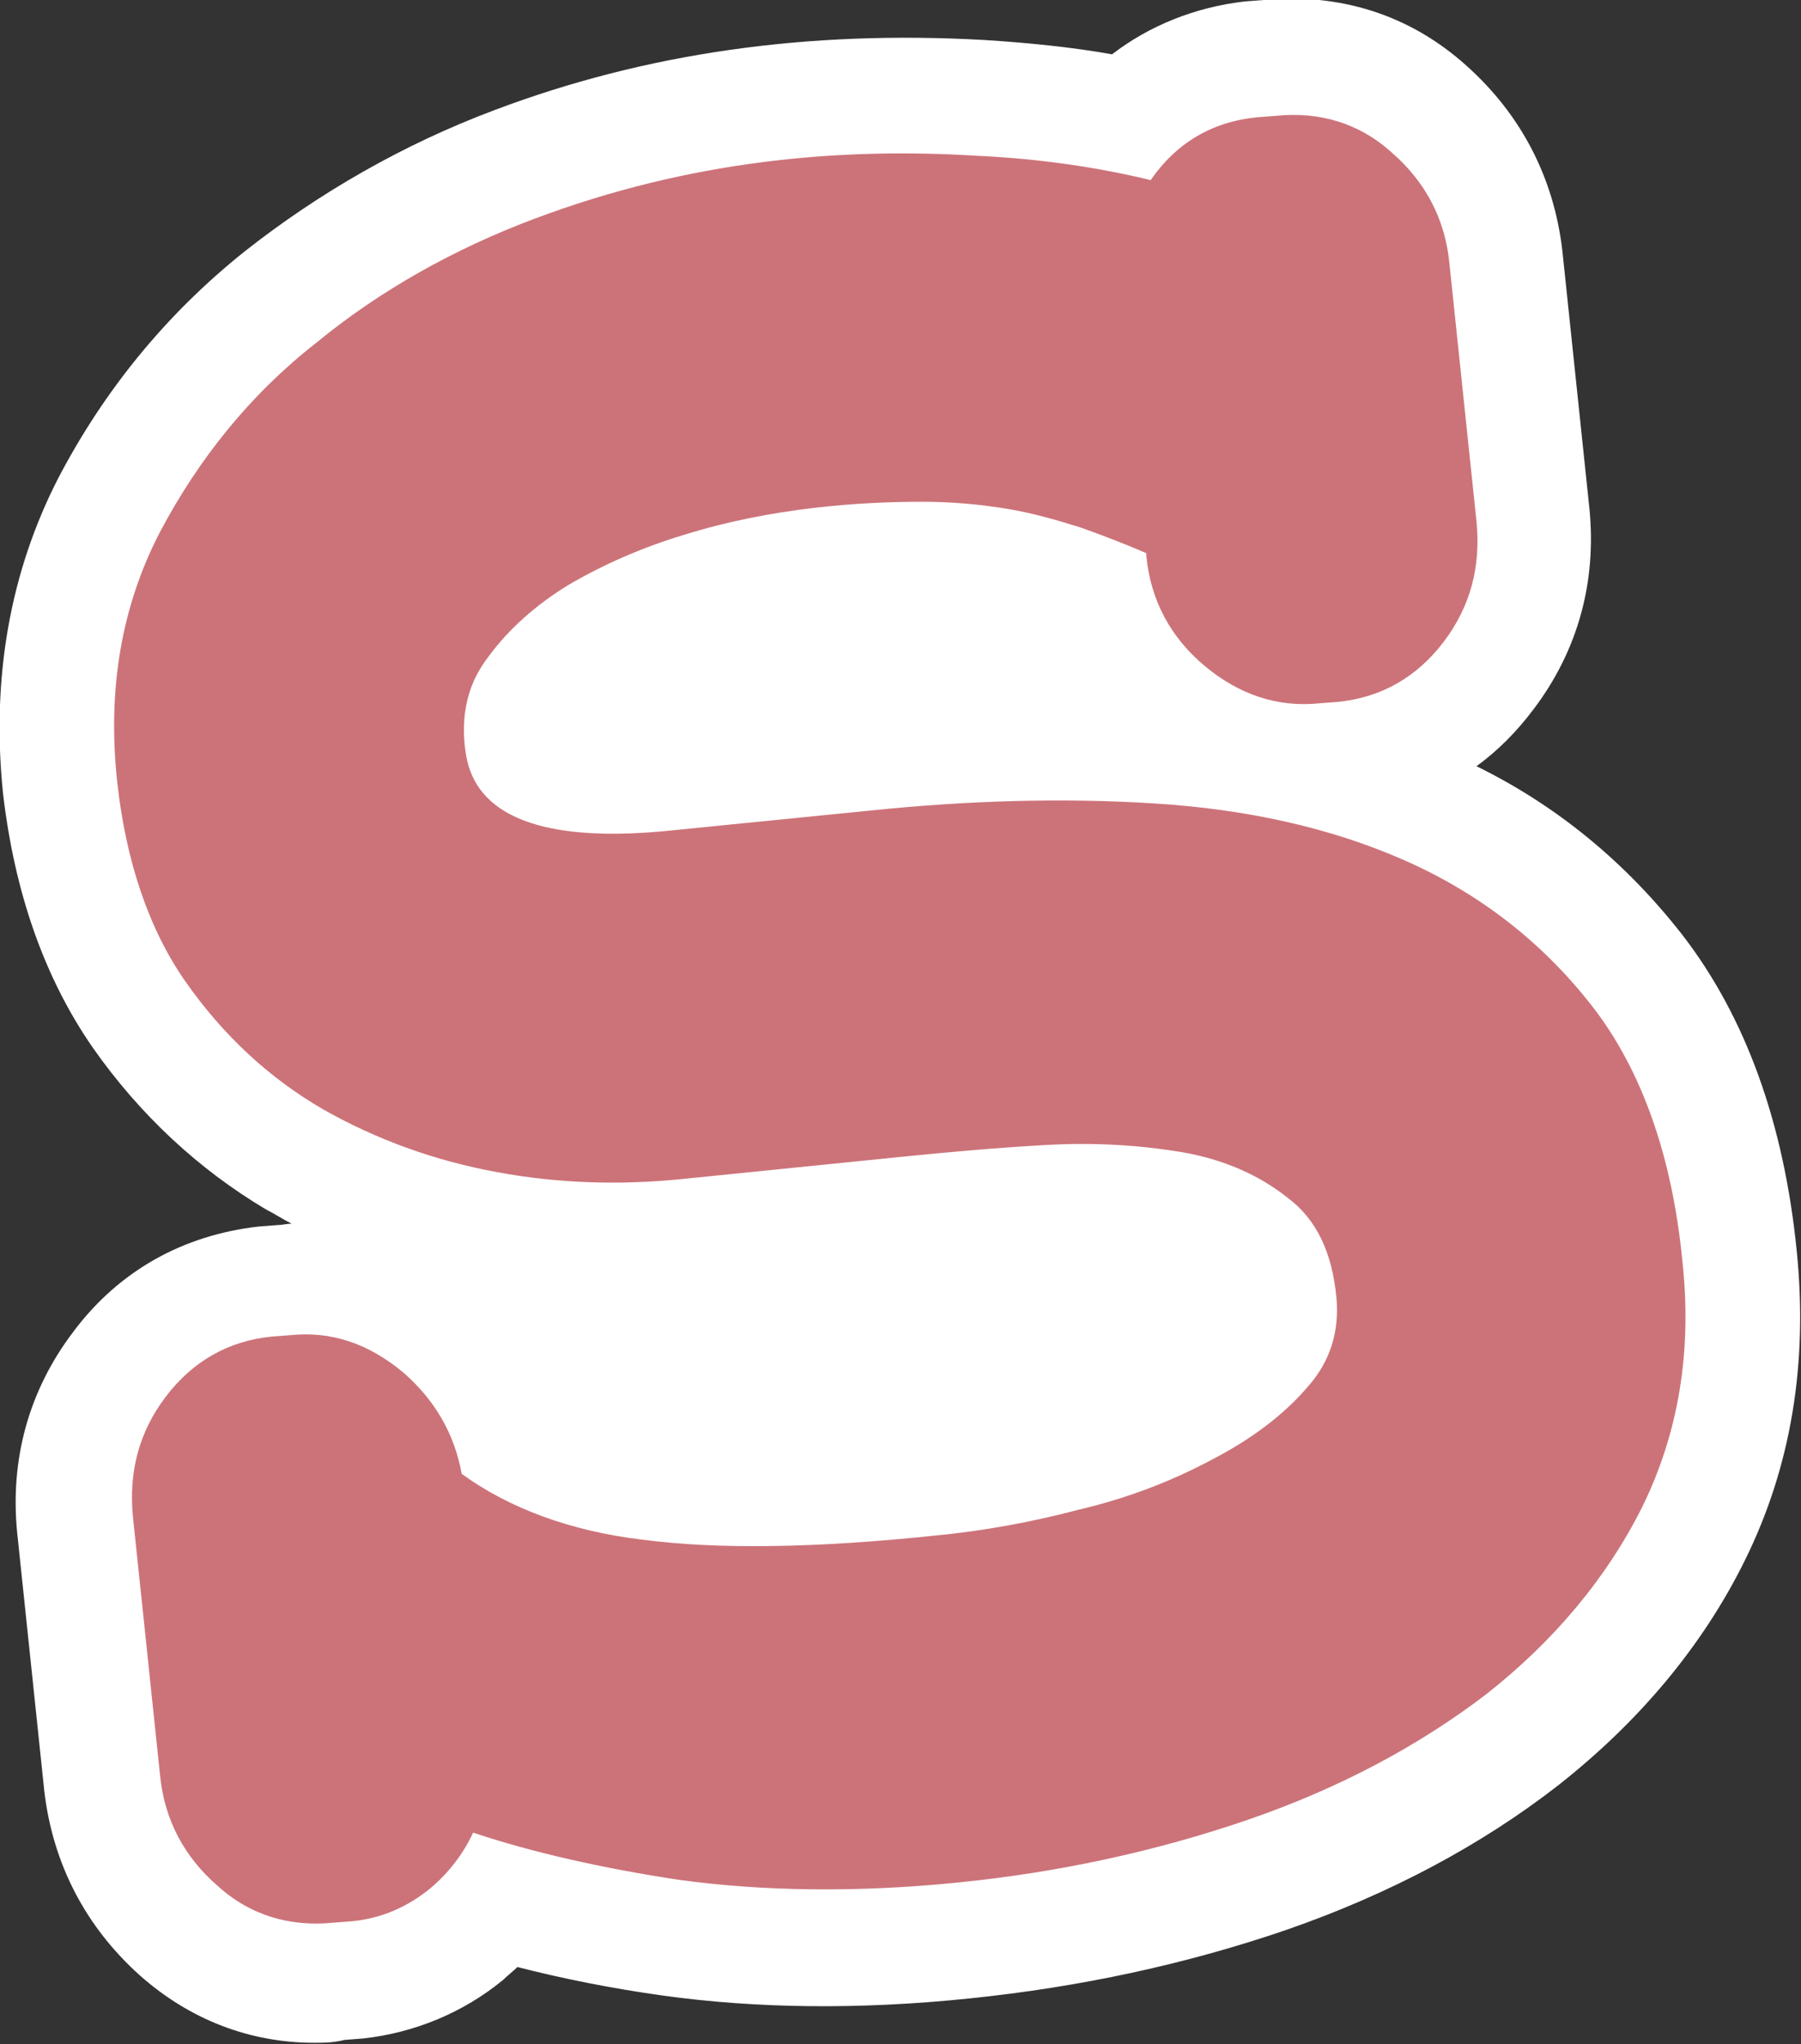<?xml version="1.0" encoding="utf-8"?>
<!-- Generator: Adobe Illustrator 26.2.1, SVG Export Plug-In . SVG Version: 6.00 Build 0)  -->
<svg version="1.1" id="Smile_Words" xmlns="http://www.w3.org/2000/svg" xmlns:xlink="http://www.w3.org/1999/xlink" x="0px"
	 y="0px" width="126px" height="143px" viewBox="0 0 126 143" style="enable-background:new 0 0 126 143;" xml:space="preserve">
<rect x="0" y="0" width="126" height="143" fill="#333333" stroke="none"/>
<style type="text/css">
	.st0{fill:#FFFFFF;}
	.st1{fill:#CC7379;}
</style>
<path class="st0" d="M22,142.9c-4.5,0-8.7-1.6-12.2-4.7c-3.8-3.4-6.1-7.8-6.7-12.9l-1.9-18.1c-0.5-5.1,0.8-9.9,3.9-14
	c3.2-4.3,7.7-6.8,13-7.4l1.3-0.1c0.3,0,0.7-0.1,1-0.1c-0.6-0.3-1.2-0.7-1.8-1C13.9,81.8,9.8,78,6.5,73.3C3.1,68.4,1,62.4,0.2,55.4
	c-0.8-8,0.5-15.4,3.9-22c3.2-6.1,7.5-11.4,13-15.8c5.2-4.1,11.1-7.5,17.5-9.9c10.6-4,21.9-5.6,34.3-4.9c3.1,0.2,6.1,0.5,8.9,1
	c2.6-2,5.8-3.3,9.3-3.7l1.3-0.1c5.3-0.5,10.2,1,14.2,4.6c3.8,3.4,6.1,7.8,6.7,12.9l1.9,18.1c0.5,5.1-0.8,9.9-3.9,14
	c-1.2,1.6-2.5,2.9-4,4c5.7,2.8,10.5,6.8,14.4,11.8c0,0,0,0,0,0c4.4,5.7,7.1,13.1,8,22.1c0.8,7.9-0.4,15.1-3.6,21.6
	c-3,6.1-7.5,11.4-13.1,15.8c-5.4,4.2-11.8,7.6-19,10.1c-7,2.4-14.4,4-22.2,4.8c-7.7,0.8-14.9,0.7-21.4-0.2c-3.6-0.5-7.1-1.2-10.2-2
	c-0.3,0.3-0.7,0.6-1,0.9c-2.8,2.3-6.2,3.7-9.8,4.1l-1.3,0.1C23.3,142.9,22.6,142.9,22,142.9z"/>
<path class="st1" d="M111.4,70.4c-3.5-4.5-7.9-7.9-13.1-10.2c-5.2-2.3-11.1-3.6-17.6-4c-6.4-0.4-13-0.2-19.8,0.5l-14,1.4
	c-13.7,1.4-14.2-4.2-14.4-6.1c-0.2-2.3,0.3-4.3,1.7-6.1c1.4-1.9,3.3-3.6,5.6-5c2.4-1.4,5.1-2.6,8.1-3.5c6.1-1.9,12.3-2.3,16.6-2.3
	c2.2,0,4.2,0.2,6,0.5c1.8,0.3,3.5,0.8,5.1,1.3c1.4,0.5,3,1.1,4.6,1.8l0,0.2c0.3,3.1,1.7,5.7,4.1,7.7c2.4,2,5.1,2.9,8,2.6l1.3-0.1
	c3-0.3,5.5-1.7,7.4-4.2c1.9-2.5,2.6-5.3,2.3-8.4l-1.9-18.1c-0.3-3.1-1.7-5.7-4-7.7c-2.3-2.1-5.1-2.9-8.1-2.6L88,8.2
	c-3.2,0.3-5.7,1.8-7.5,4.4c-3.7-0.9-7.8-1.5-12.1-1.7c-9.6-0.6-20.1,0.3-31,4.4c-5.6,2.1-10.8,5-15.3,8.7
	c-4.6,3.6-8.2,8.1-10.9,13.2c-2.7,5.2-3.7,11-3,17.5C8.8,60.2,10.4,65,13,68.7c2.6,3.7,5.8,6.7,9.6,8.9c3.7,2.1,7.8,3.6,12.2,4.4
	c4.3,0.8,8.6,0.9,12.7,0.5l15.8-1.6c3-0.3,6.3-0.6,9.8-0.8c3.4-0.2,6.6,0,9.6,0.5c2.9,0.5,5.4,1.6,7.4,3.2c2,1.5,3.1,3.8,3.4,7
	c0.2,2.3-0.4,4.4-2,6.2c-1.7,2-4,3.7-6.7,5.1c-2.8,1.5-5.9,2.7-9.3,3.5c-3.4,0.9-6.8,1.5-9.9,1.8c-8.5,0.9-15.4,1-20.7,0.3
	c-5-0.6-9.3-2.2-12.6-4.6c-0.5-2.8-1.9-5.2-4.1-7.1c-2.4-2-5-2.9-7.9-2.6l-1.3,0.1c-3,0.3-5.5,1.7-7.4,4.2c-1.9,2.5-2.6,5.3-2.3,8.4
	l1.9,18.1c0.3,3.1,1.7,5.7,4,7.7c2.3,2.1,5.1,2.9,8.1,2.6l1.3-0.1c2.1-0.2,3.9-1,5.5-2.3c1.3-1.1,2.3-2.4,3-3.9
	c4.2,1.4,9.1,2.5,14.4,3.3c5.8,0.8,12.4,0.9,19.4,0.2c7.1-0.7,14-2.2,20.4-4.4c6.4-2.2,12-5.2,16.7-8.8c4.7-3.7,8.4-8.1,10.9-13.1
	c2.5-5.1,3.5-10.8,2.8-17.2C117,81,114.9,74.9,111.4,70.4"/>
</svg>
